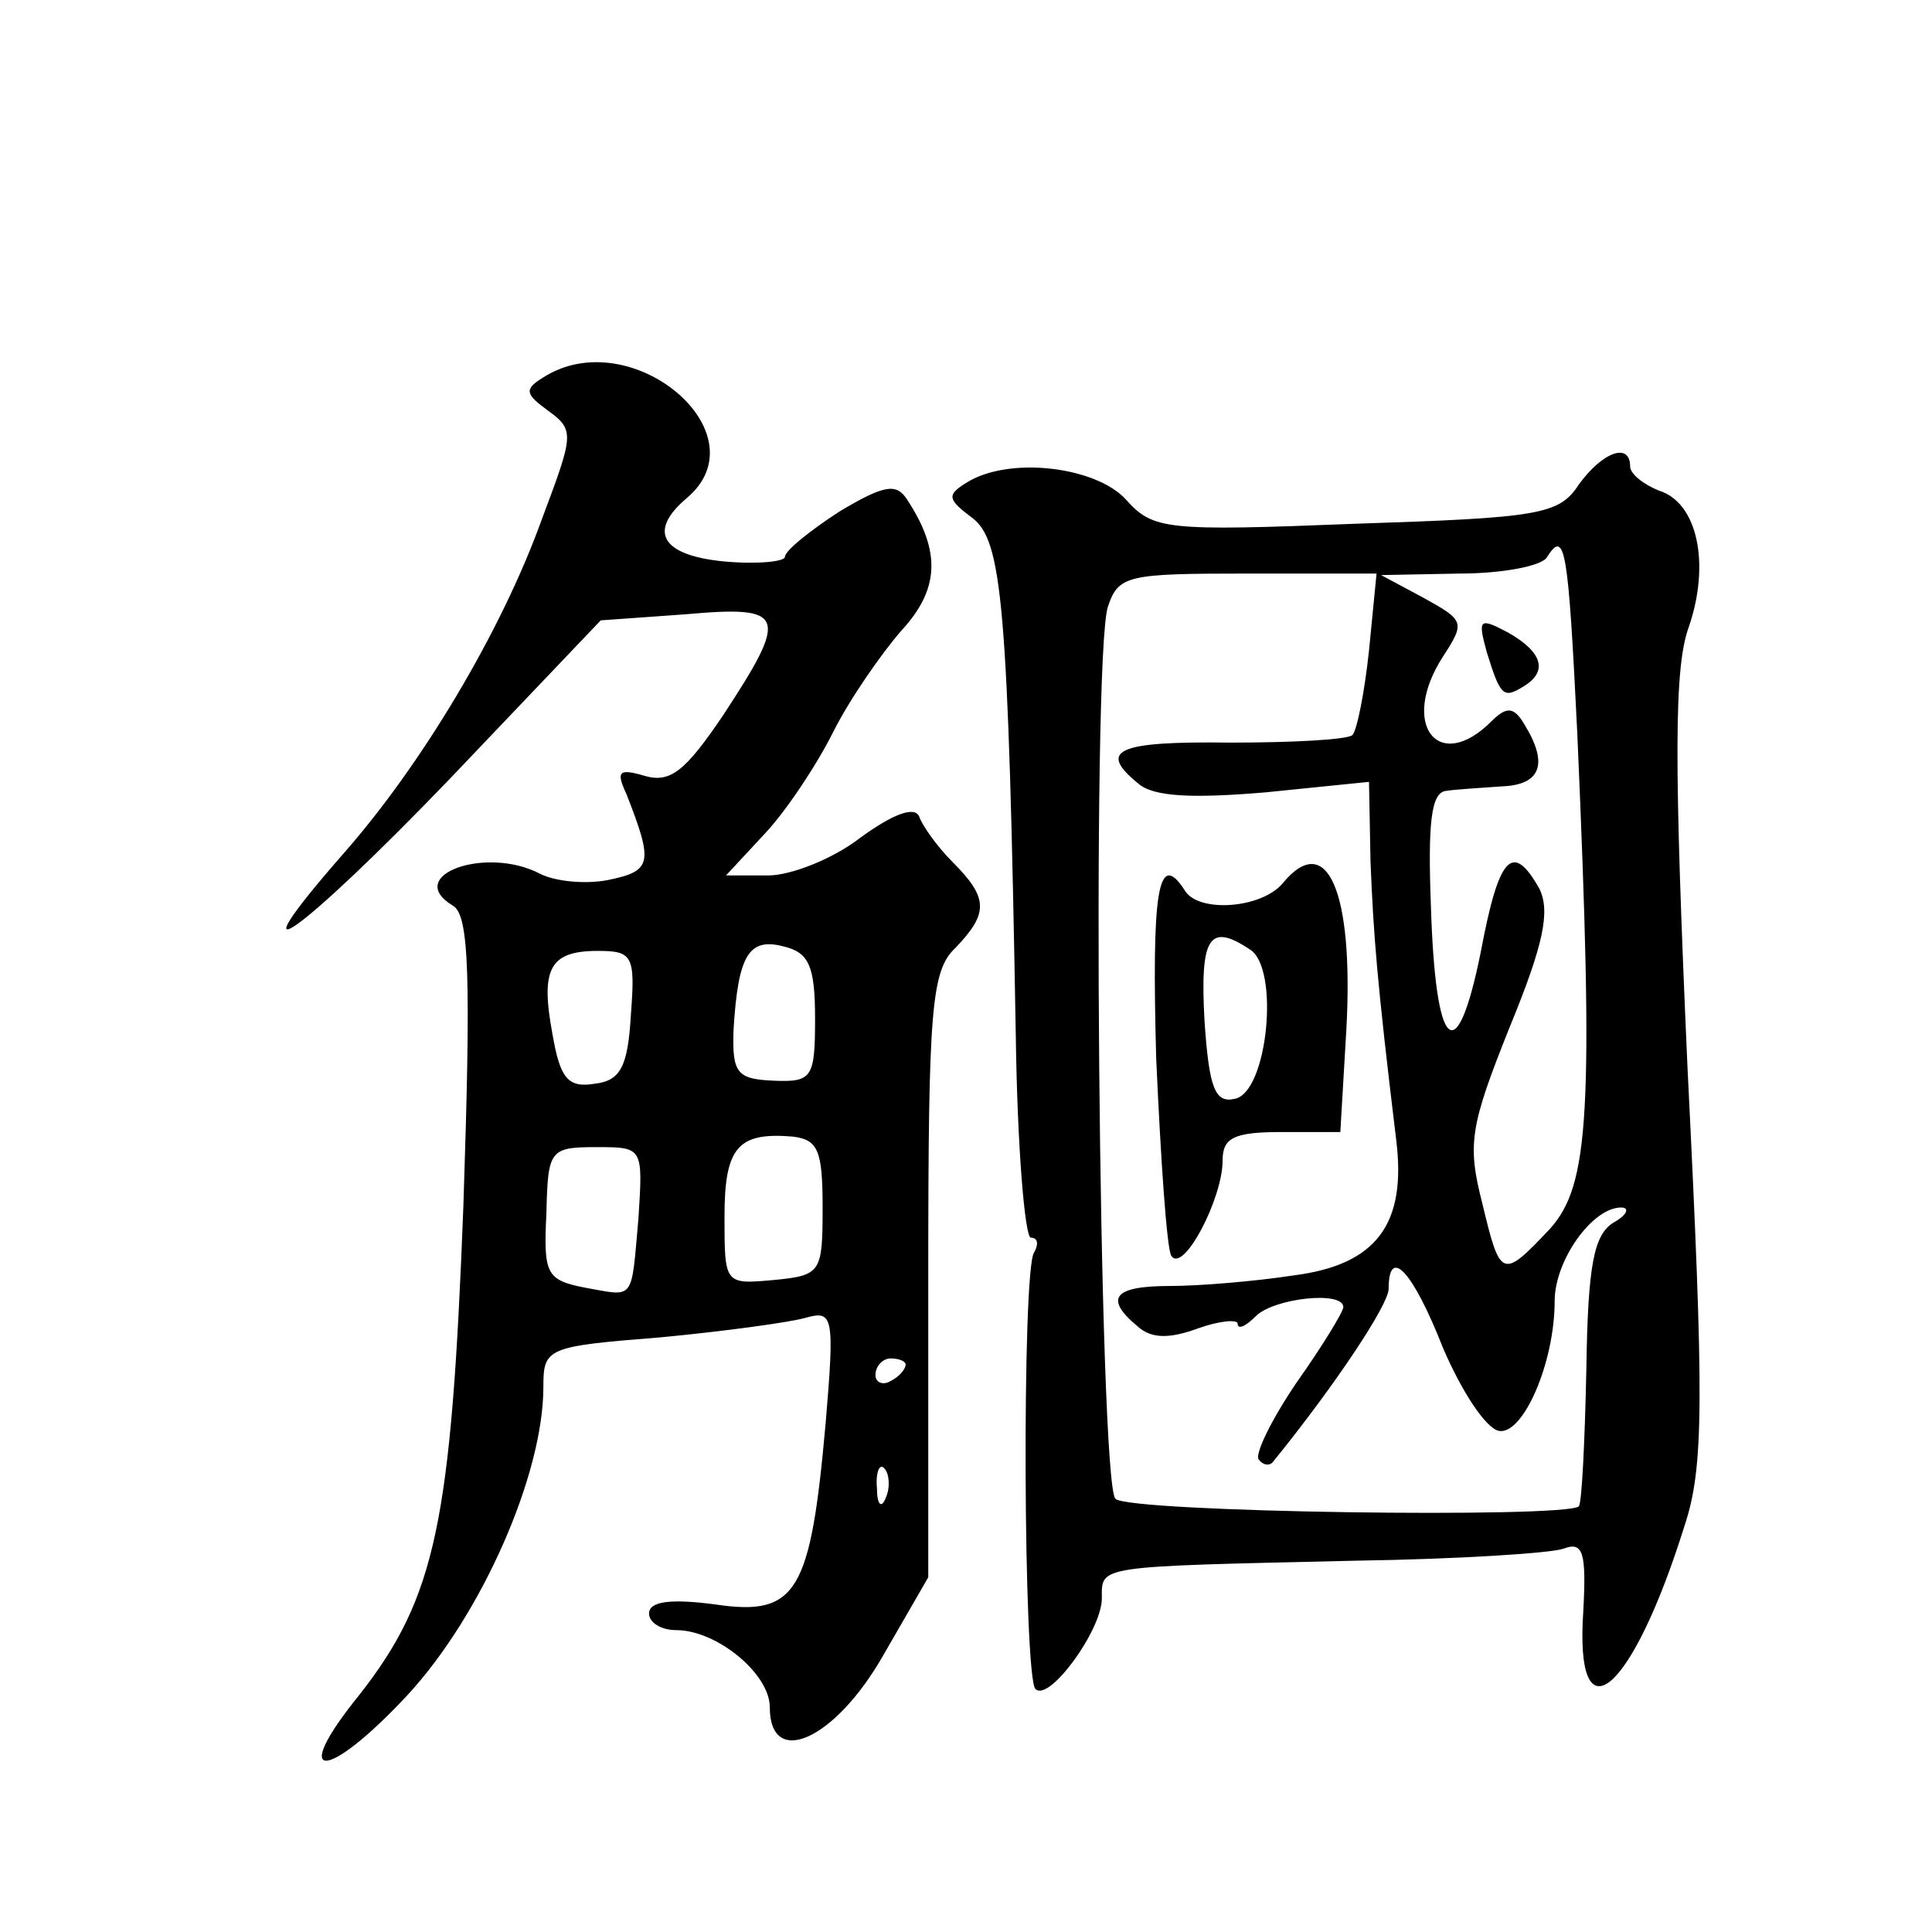 <?xml version="1.0" standalone="no"?>
<!DOCTYPE svg PUBLIC "-//W3C//DTD SVG 20010904//EN"
 "http://www.w3.org/TR/2001/REC-SVG-20010904/DTD/svg10.dtd">
<svg version="1.0" xmlns="http://www.w3.org/2000/svg"
 width="128pt" height="128pt" viewBox="0 0 128 128"
 preserveAspectRatio="xMidYMid meet">
<g transform="translate(0,128) scale(0.1,-0.1)"
fill="#0" stroke="none">
<path d="M360 1030 c-13 -8 -12 -11 3 -22 18 -13 17 -16 -4 -72 -27 -75 -80 -163
-131 -221 -77 -88 -30 -55 70 49 l100 105 56 4 c67 6 69 0 25 -67 -25 -37 -35 -45
-52 -40 -17 5 -19 3 -12 -12 18 -46 17 -51 -12 -57 -15 -3 -35 -1 -45 4 -36 19
-91 -1 -58 -21 11 -6 12 -48 7 -199 -8 -209 -18 -259 -69 -324 -47 -58 -22 -58
32 0 49 53 90 146 90 204 0 26 2 27 78 33 42 4 86 10 96 13 18 5 19 1 13 -70 -10
-112 -19 -128 -73 -120 -30 4 -44 2 -44 -6 0 -6 8 -11 18 -11 27 0 62 -29 62 -51
0 -41 43 -22 75 34 l30 52 0 200 c0 177 2 202 18 217 22 23 22 33 -2 57 -10 10
-20 24 -22 30 -3 7 -17 2 -39 -14 -18 -14 -46 -25 -61 -25 l-28 0 26 28 c14 15
34 45 45 67 11 22 32 52 45 67 25 27 27 52 4 87 -7 11 -15 10 -45 -8 -20 -13 -36
-26 -36 -30 0 -3 -18 -5 -40 -3 -42 4 -51 20 -25 42 51 43 -37 117 -95 80z m180
-425 c0 -39 -2 -42 -27 -41 -25 1 -28 5 -27 34 3 49 10 61 33 55 17 -4 21 -13 21
-48z m-122 3 c-2 -35 -7 -44 -24 -46 -18 -3 -23 4 -28 33 -8 43 -2 55 30 55 23
0 25 -3 22 -42z m127 -128 c0 -43 -1 -45 -32 -48 -33 -3 -33 -3 -33 42 0 46 9 56
45 53 17 -2 20 -9 20 -47z m-122 -7 c-5 -56 -2 -52 -36 -46 -25 5 -27 9 -25 49
1 42 2 44 33 44 31 0 31 0 28 -47z m177 -97 c0 -3 -4 -8 -10 -11 -5 -3 -10 -1 -10
4 0 6 5 11 10 11 6 0 10 -2 10 -4z m-13 -88 c-3 -8 -6 -5 -6 6 -1 11 2 17 5 13
3 -3 4 -12 1 -19z M1046 959 c-13 -20 -26 -22 -148 -26 -126 -5 -134 -4 -152 16
-20 22 -78 29 -106 11 -13 -8 -12 -11 4 -23 20 -15 24 -56 29 -344 1 -73 6 -133
10 -133 5 0 5 -5 2 -10 -8 -13 -7 -281 1 -289 9 -9 44 39 44 60 0 22 -5 21 168
25 68 1 130 5 138 8 13 5 15 -3 13 -41 -6 -87 32 -56 67 56 13 39 13 83 2 304 -9
203 -9 265 1 292 14 41 6 82 -20 90 -10 4 -19 11 -19 16 0 16 -18 10 -34 -12z m-1
-165 c11 -251 8 -299 -18 -328 -32 -34 -33 -33 -45 17 -10 39 -8 51 18 116 23 56
27 77 20 92 -18 32 -27 22 -39 -42 -16 -79 -30 -66 -33 31 -2 54 0 75 10 76 6 1
23 2 37 3 26 1 31 15 15 41 -7 12 -12 12 -22 2 -35 -35 -61 -2 -32 43 15 23 14
24 -13 39 l-28 15 52 1 c28 0 55 5 58 11 12 19 14 5 20 -117z m-138 55 c-3 -28
-8 -53 -11 -56 -3 -3 -39 -5 -81 -5 -75 1 -88 -5 -61 -27 10 -9 36 -10 84 -6 l69
7 1 -53 c2 -48 4 -77 17 -184 7 -56 -13 -83 -68 -90 -26 -4 -63 -7 -82 -7 -37 0
-44 -8 -21 -27 9 -8 21 -8 40 -1 14 5 26 6 26 3 0 -4 5 -2 12 5 12 12 58 17 58
6 0 -3 -14 -26 -31 -50 -17 -25 -28 -48 -25 -51 3 -4 7 -4 9 -2 43 53 77 105 77
115 0 29 16 12 36 -39 12 -28 28 -53 37 -55 16 -3 37 45 37 86 0 27 25 62 44 62
6 0 4 -5 -5 -10 -13 -8 -17 -28 -18 -97 -1 -48 -3 -89 -5 -91 -9 -8 -298 -4 -307
5 -11 11 -16 557 -5 591 7 21 13 22 93 22 l85 0 -5 -51z M985 848 c9 -29 11 -31
24 -23 17 10 13 23 -10 36 -19 10 -20 9 -14 -13z M850 695 c-14 -17 -56 -20 -65
-5 -18 28 -22 -1 -19 -111 3 -67 7 -126 10 -131 8 -12 34 38 34 63 0 15 7 19 39
19 l39 0 4 68 c5 92 -13 132 -42 97z m-22 -44 c20 -12 12 -95 -10 -99 -13 -3 -17
7 -20 52 -3 55 3 65 30 47z"/>
</g>
</svg>
